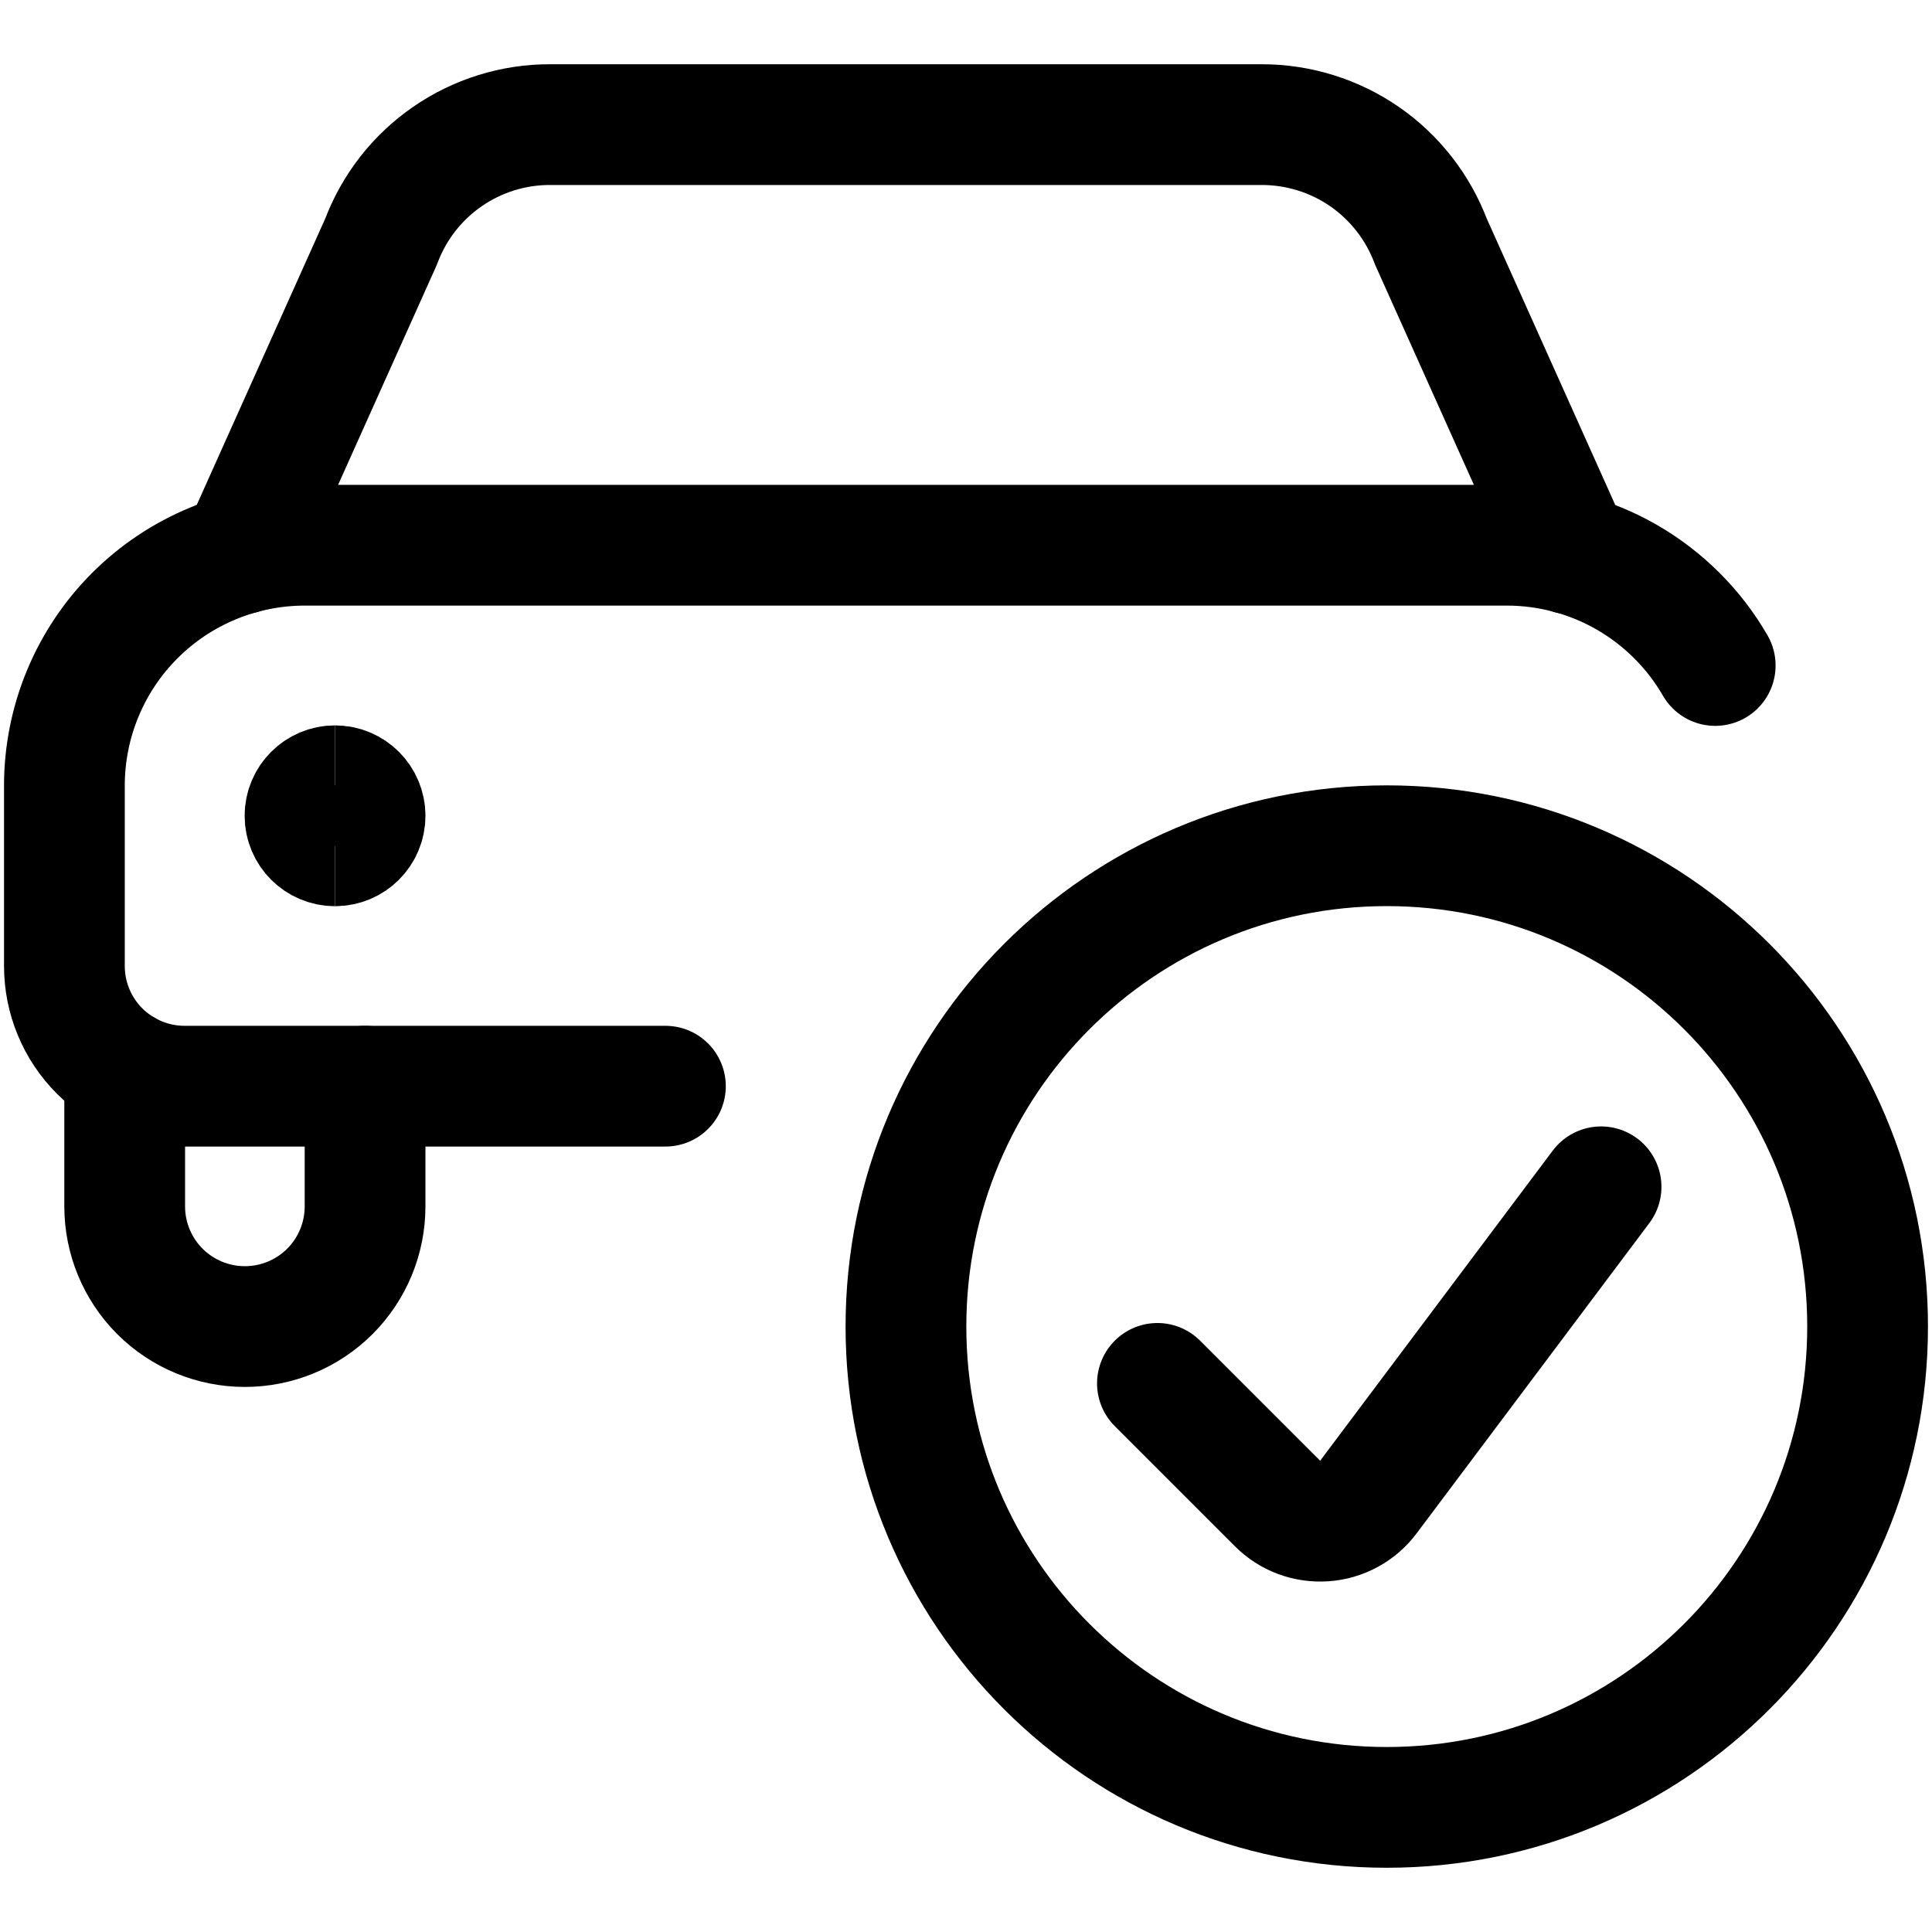 <svg xmlns="http://www.w3.org/2000/svg" fill="none" viewBox="0 0 24 24" id="Car-Actions-Check-1--Streamline-Ultimate"><desc>Car Actions Check 1 Streamline Icon: https://streamlinehq.com</desc><path stroke="#000000" stroke-linecap="round" stroke-linejoin="round" d="m2.993 6.881 1.741 -3.88c0.16 -0.427 0.447 -0.796 0.822 -1.055 0.375 -0.26 0.821 -0.399 1.277 -0.398h8.842c0.456 -0 0.902 0.139 1.277 0.398 0.375 0.26 0.662 0.628 0.823 1.055l1.742 3.882" stroke-width="1.5"></path><path stroke="#000000" stroke-linecap="round" stroke-linejoin="round" d="M1.549 13.294v1.692c0 0.396 0.157 0.776 0.437 1.056s0.66 0.437 1.056 0.437c0.396 0 0.776 -0.157 1.056 -0.437s0.437 -0.66 0.437 -1.056V13.493" stroke-width="1.5"></path><path stroke="#000000" stroke-linecap="round" stroke-linejoin="round" d="M21.307 8.267c-0.262 -0.454 -0.64 -0.831 -1.094 -1.094 -0.454 -0.262 -0.97 -0.4 -1.494 -0.4H3.786c-0.792 0 -1.552 0.315 -2.112 0.875S0.8 8.968 0.8 9.76v2.24c0 0.396 0.157 0.776 0.437 1.056 0.28 0.28 0.66 0.437 1.056 0.437h5.973" stroke-width="1.5"></path><path stroke="#000000" stroke-linecap="round" stroke-linejoin="round" d="M17.227 22.452c3.299 0 5.973 -2.674 5.973 -5.973s-2.674 -5.973 -5.973 -5.973 -5.973 2.674 -5.973 5.973 2.674 5.973 5.973 5.973Z" stroke-width="1.5"></path><path stroke="#000000" stroke-linecap="round" stroke-linejoin="round" d="m19.889 14.743 -2.892 3.856c-0.064 0.086 -0.146 0.156 -0.24 0.207 -0.094 0.051 -0.198 0.082 -0.305 0.089 -0.107 0.007 -0.214 -0.008 -0.314 -0.045 -0.1 -0.037 -0.191 -0.096 -0.267 -0.172l-1.493 -1.493" stroke-width="1.5"></path><path stroke="#000000" d="M4.162 10.507c-0.206 0 -0.373 -0.167 -0.373 -0.373 0 -0.206 0.167 -0.373 0.373 -0.373" stroke-width="1.5"></path><path stroke="#000000" d="M4.162 10.507c0.206 0 0.373 -0.167 0.373 -0.373 0 -0.206 -0.167 -0.373 -0.373 -0.373" stroke-width="1.5"></path></svg>